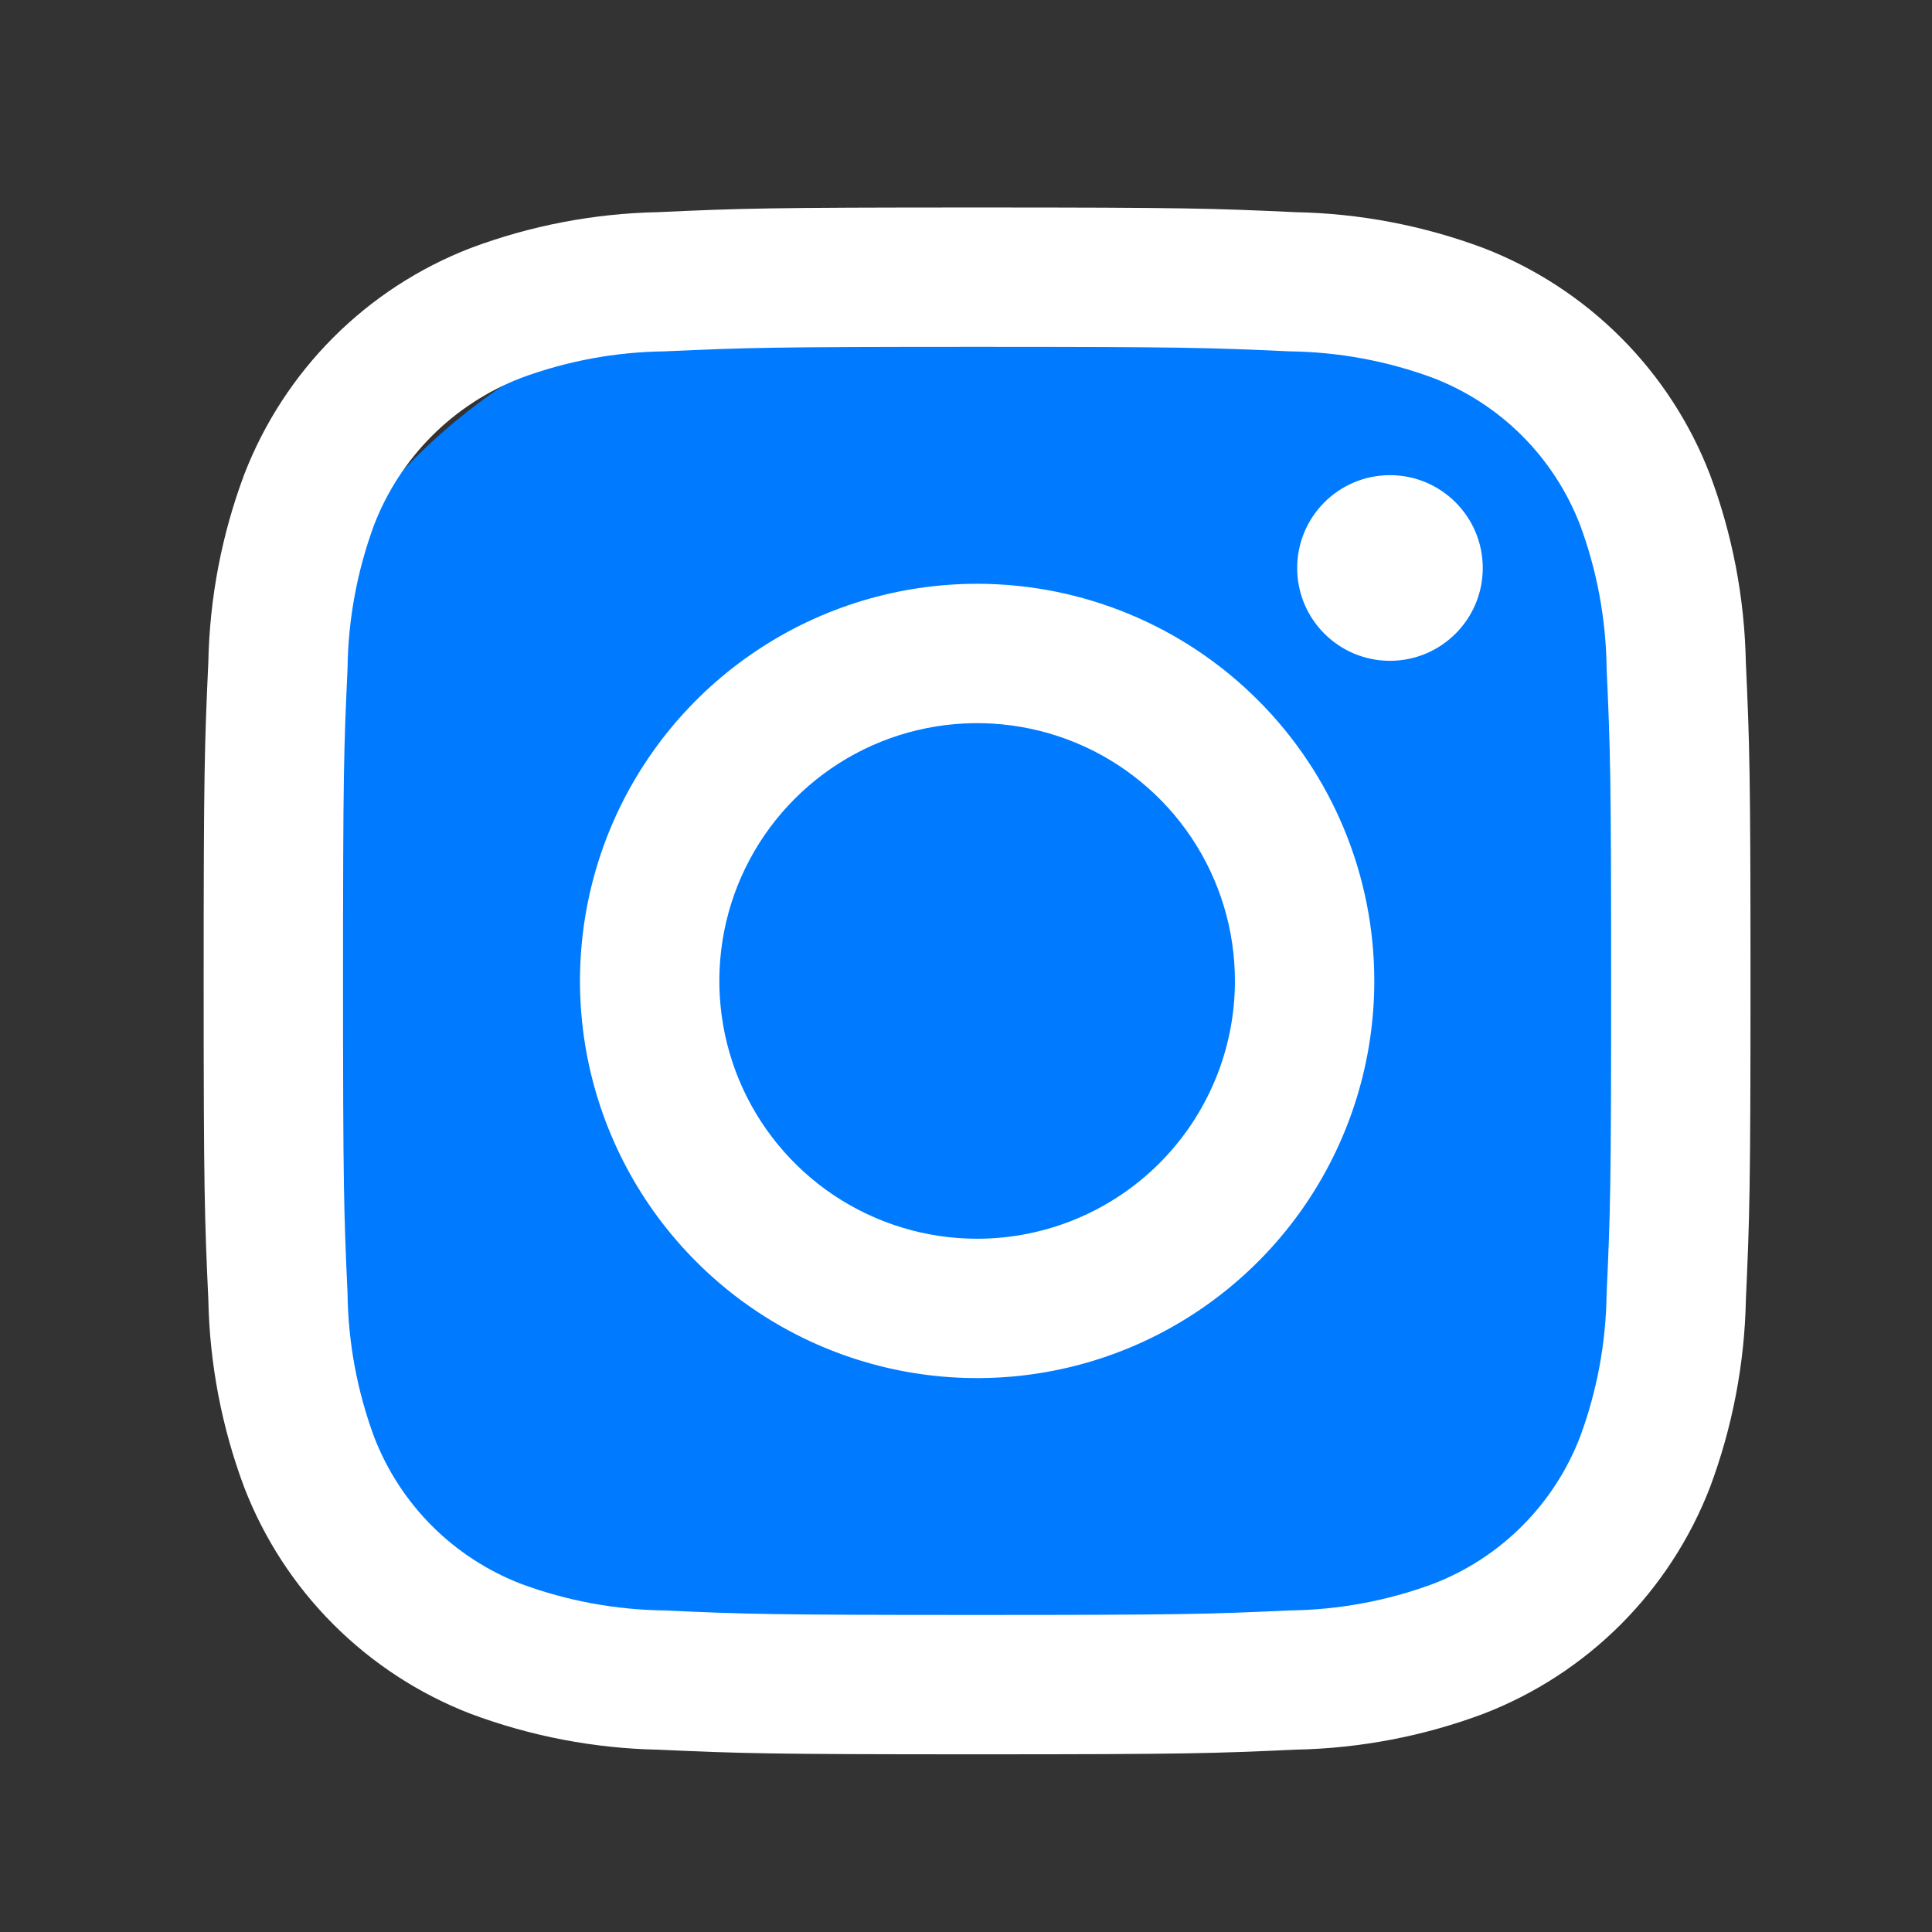 <svg width="36" height="36" viewBox="0 0 36 36" fill="none" xmlns="http://www.w3.org/2000/svg">
<rect x="0" y="0" width="36" height="36" fill="#333333" stroke="none"/>
<rect x="4.5" y="5.324" width="28" height="27" rx="11" fill="#007BFF"/>
<path fill-rule="evenodd" clip-rule="evenodd" d="M24.03 6.547C22.51 6.478 22.055 6.463 18.206 6.463V6.463C14.359 6.463 13.903 6.478 12.383 6.547C11.469 6.558 10.564 6.726 9.707 7.043C9.086 7.283 8.521 7.65 8.05 8.121C7.579 8.592 7.212 9.157 6.972 9.778C6.655 10.635 6.487 11.54 6.476 12.454C6.406 13.974 6.392 14.43 6.392 18.278C6.392 22.126 6.407 22.581 6.476 24.101C6.487 25.015 6.655 25.92 6.972 26.777C7.212 27.399 7.579 27.963 8.05 28.434C8.521 28.905 9.086 29.272 9.707 29.512C10.564 29.83 11.469 29.997 12.383 30.008C13.903 30.078 14.358 30.092 18.206 30.092C22.055 30.092 22.511 30.078 24.03 30.008C24.944 29.997 25.849 29.83 26.706 29.512C27.328 29.272 27.892 28.905 28.363 28.434C28.834 27.963 29.201 27.399 29.441 26.777C29.759 25.92 29.926 25.015 29.937 24.101C30.007 22.581 30.021 22.126 30.021 18.278C30.021 14.43 30.006 13.974 29.937 12.454C29.926 11.54 29.759 10.635 29.441 9.778C29.201 9.157 28.834 8.592 28.363 8.121C27.892 7.65 27.328 7.283 26.706 7.043C25.849 6.726 24.944 6.558 24.03 6.547ZM12.265 3.953C13.802 3.883 14.293 3.866 18.206 3.866C22.12 3.866 22.611 3.883 24.148 3.954C25.343 3.977 26.526 4.204 27.646 4.623C28.603 4.994 29.473 5.56 30.199 6.286C30.925 7.011 31.491 7.881 31.861 8.838C32.281 9.958 32.507 11.14 32.531 12.336C32.601 13.873 32.618 14.364 32.618 18.277C32.618 22.191 32.601 22.682 32.532 24.219C32.508 25.414 32.281 26.597 31.862 27.717C31.492 28.674 30.925 29.544 30.2 30.27C29.474 30.996 28.604 31.562 27.647 31.932C26.527 32.352 25.344 32.578 24.148 32.602C22.611 32.672 22.12 32.689 18.206 32.689C14.293 32.689 13.802 32.672 12.265 32.603C11.07 32.579 9.887 32.352 8.767 31.933C7.81 31.563 6.94 30.996 6.214 30.27C5.488 29.545 4.922 28.675 4.552 27.718C4.132 26.598 3.906 25.415 3.882 24.219C3.812 22.682 3.795 22.191 3.795 18.277C3.795 14.364 3.812 13.873 3.882 12.336C3.906 11.141 4.132 9.958 4.552 8.838C4.922 7.881 5.488 7.011 6.214 6.285C6.94 5.559 7.81 4.993 8.767 4.623C9.887 4.203 11.069 3.977 12.265 3.953ZM25.9 12.313C26.855 12.313 27.629 11.539 27.629 10.584C27.629 9.629 26.855 8.854 25.9 8.854C24.945 8.854 24.171 9.629 24.171 10.584C24.171 11.539 24.945 12.313 25.9 12.313ZM18.207 10.878C16.744 10.878 15.313 11.312 14.096 12.125C12.879 12.938 11.93 14.094 11.37 15.446C10.81 16.799 10.664 18.287 10.949 19.722C11.235 21.158 11.94 22.476 12.975 23.511C14.009 24.546 15.328 25.251 16.764 25.537C18.199 25.822 19.687 25.676 21.04 25.116C22.392 24.555 23.547 23.607 24.361 22.39C25.174 21.173 25.608 19.742 25.608 18.278C25.608 16.316 24.828 14.433 23.44 13.046C22.052 11.658 20.17 10.878 18.207 10.878ZM18.207 23.082C17.257 23.082 16.329 22.8 15.539 22.273C14.749 21.745 14.133 20.994 13.769 20.117C13.406 19.239 13.311 18.273 13.496 17.341C13.681 16.409 14.139 15.553 14.811 14.882C15.482 14.21 16.338 13.752 17.27 13.567C18.202 13.382 19.168 13.477 20.046 13.84C20.924 14.204 21.674 14.82 22.202 15.61C22.73 16.4 23.011 17.328 23.011 18.278C23.011 19.552 22.505 20.774 21.604 21.675C20.703 22.576 19.482 23.082 18.207 23.082Z" fill="white"/>
</svg>
